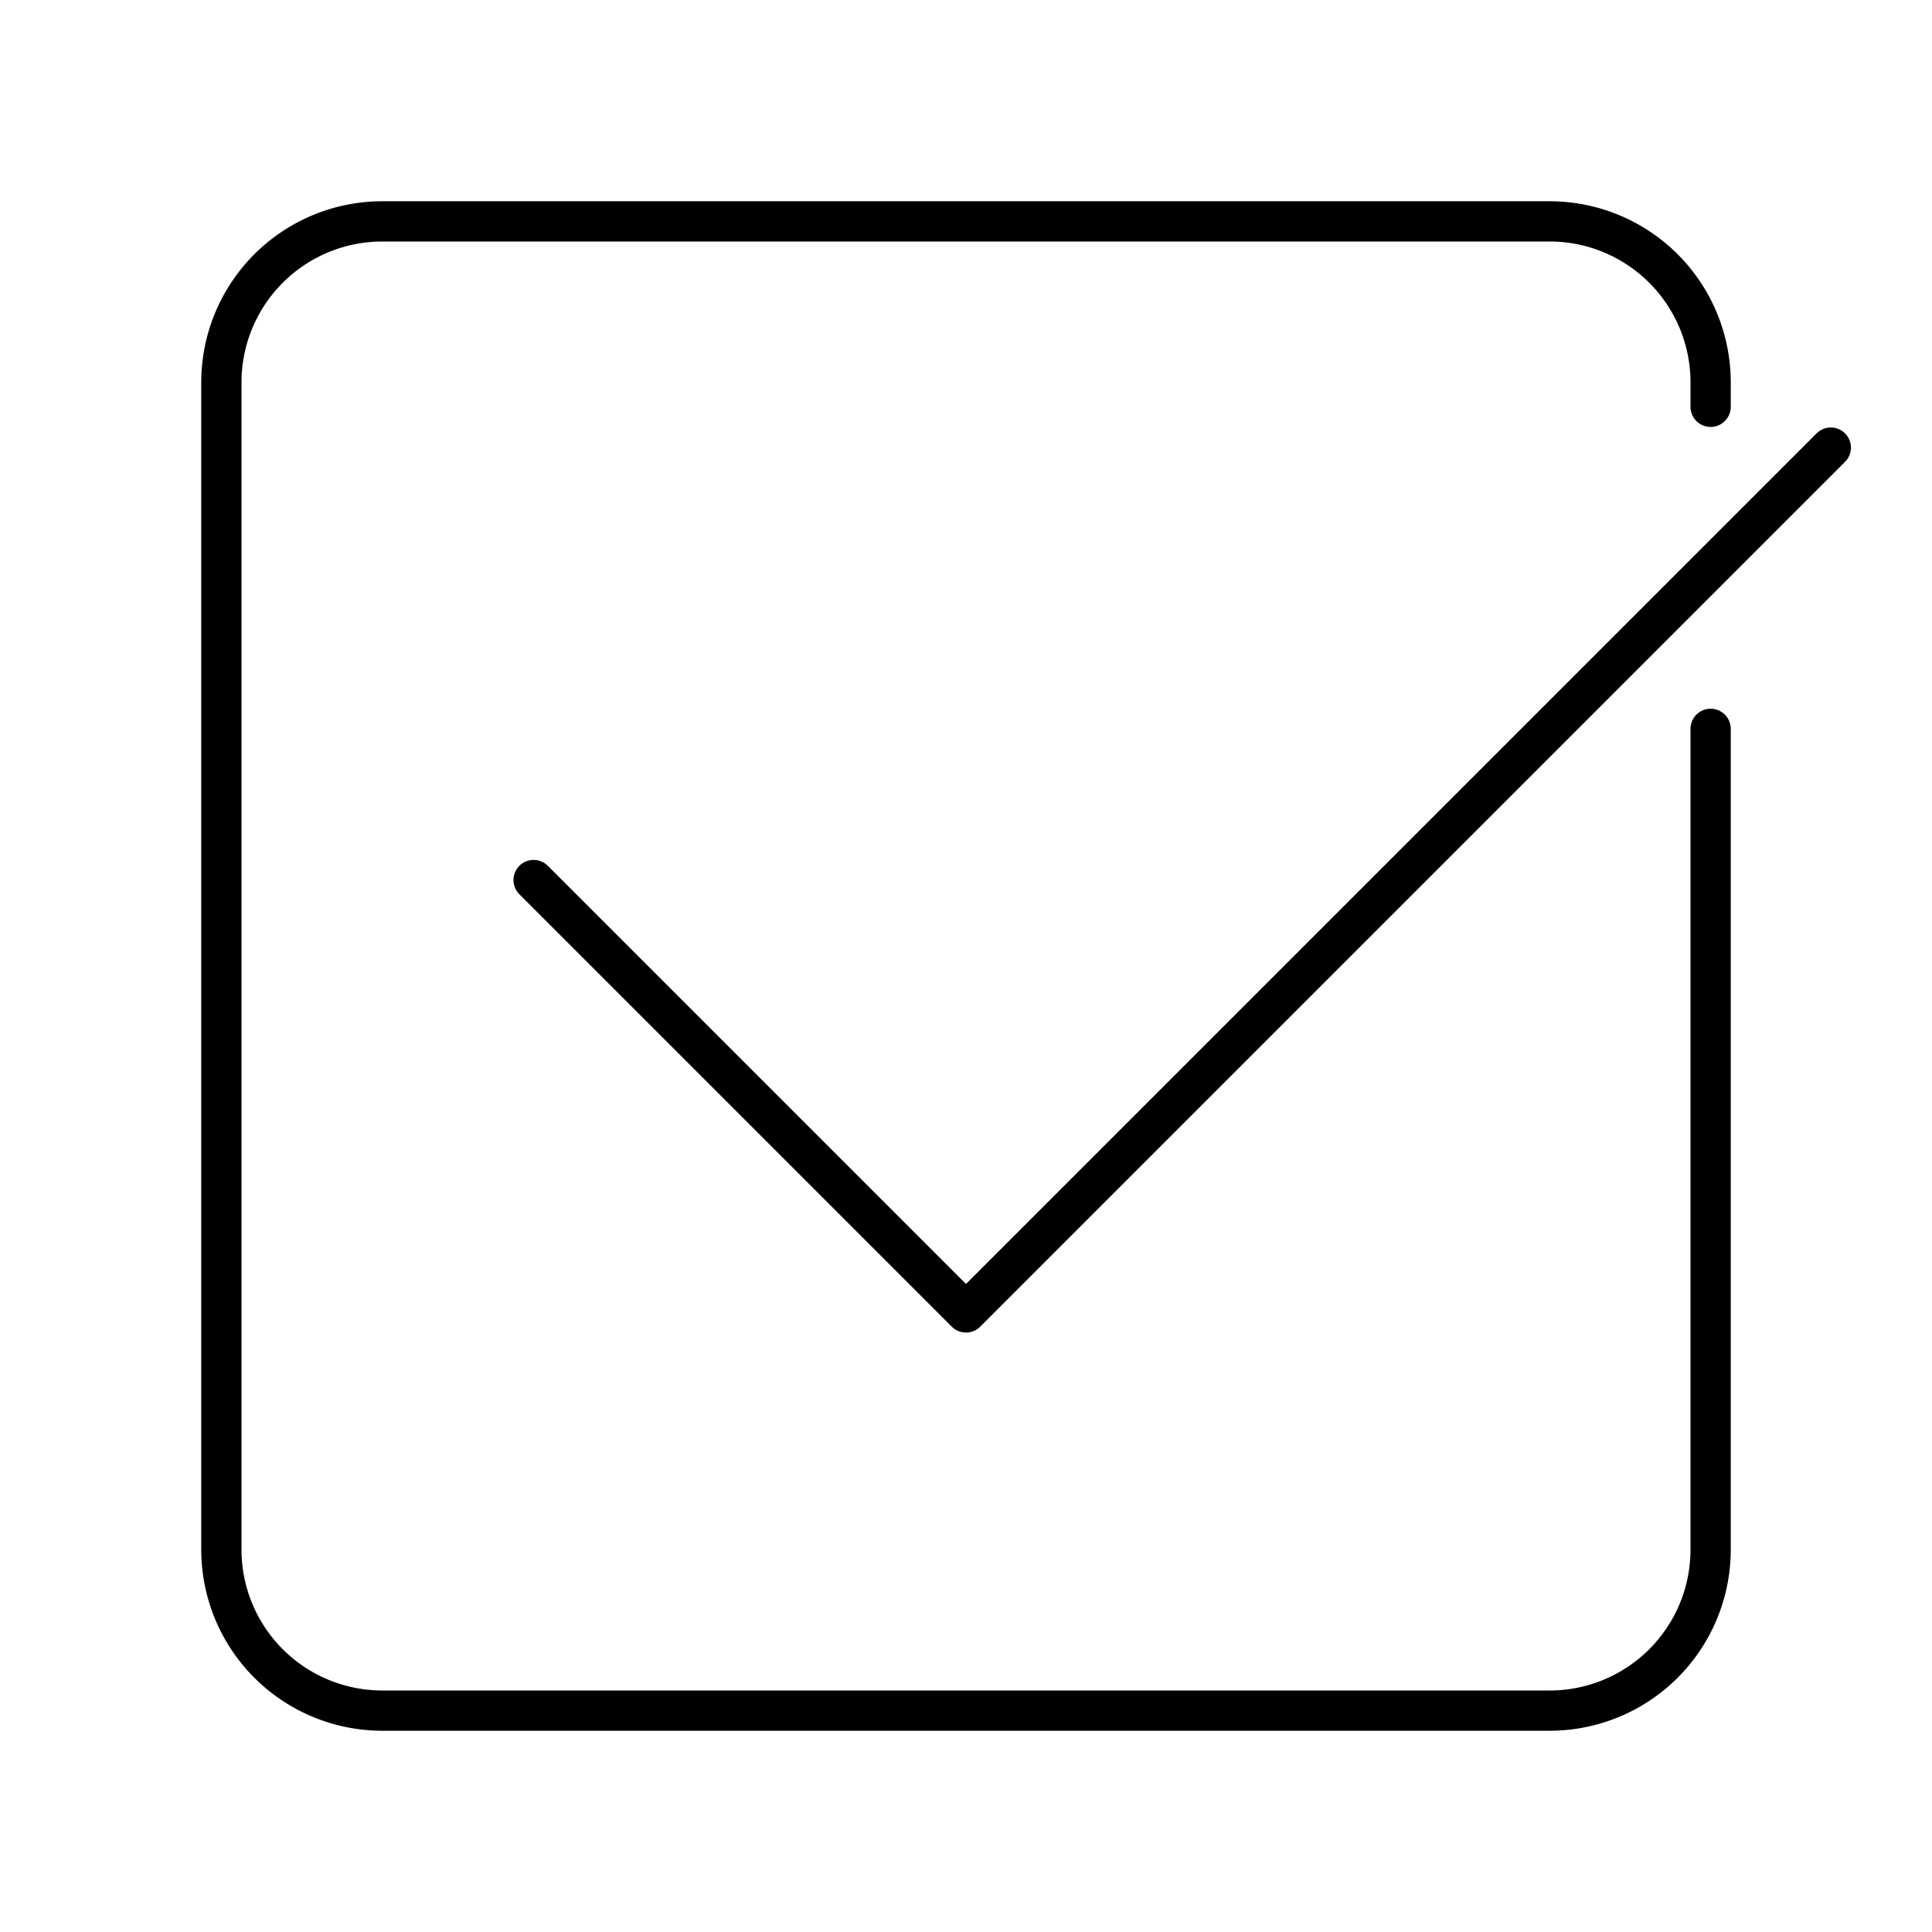 <?xml version="1.0" encoding="utf-8"?><!-- Скачано с сайта svg4.ru / Downloaded from svg4.ru -->
<svg width="800px" height="800px" viewBox="0 0 48 48" xmlns="http://www.w3.org/2000/svg"><defs><style>.a{fill:none;stroke:#000000;stroke-linecap:round;stroke-linejoin:round;}</style></defs><path class="a" d="M42.5,10.107V9.5a4,4,0,0,0-4-4H9.5a4,4,0,0,0-4,4v29a4,4,0,0,0,4,4h29a4,4,0,0,0,4-4V18.108"/><polyline class="a" points="13.257 21.864 24 32.607 45.486 11.121"/></svg>